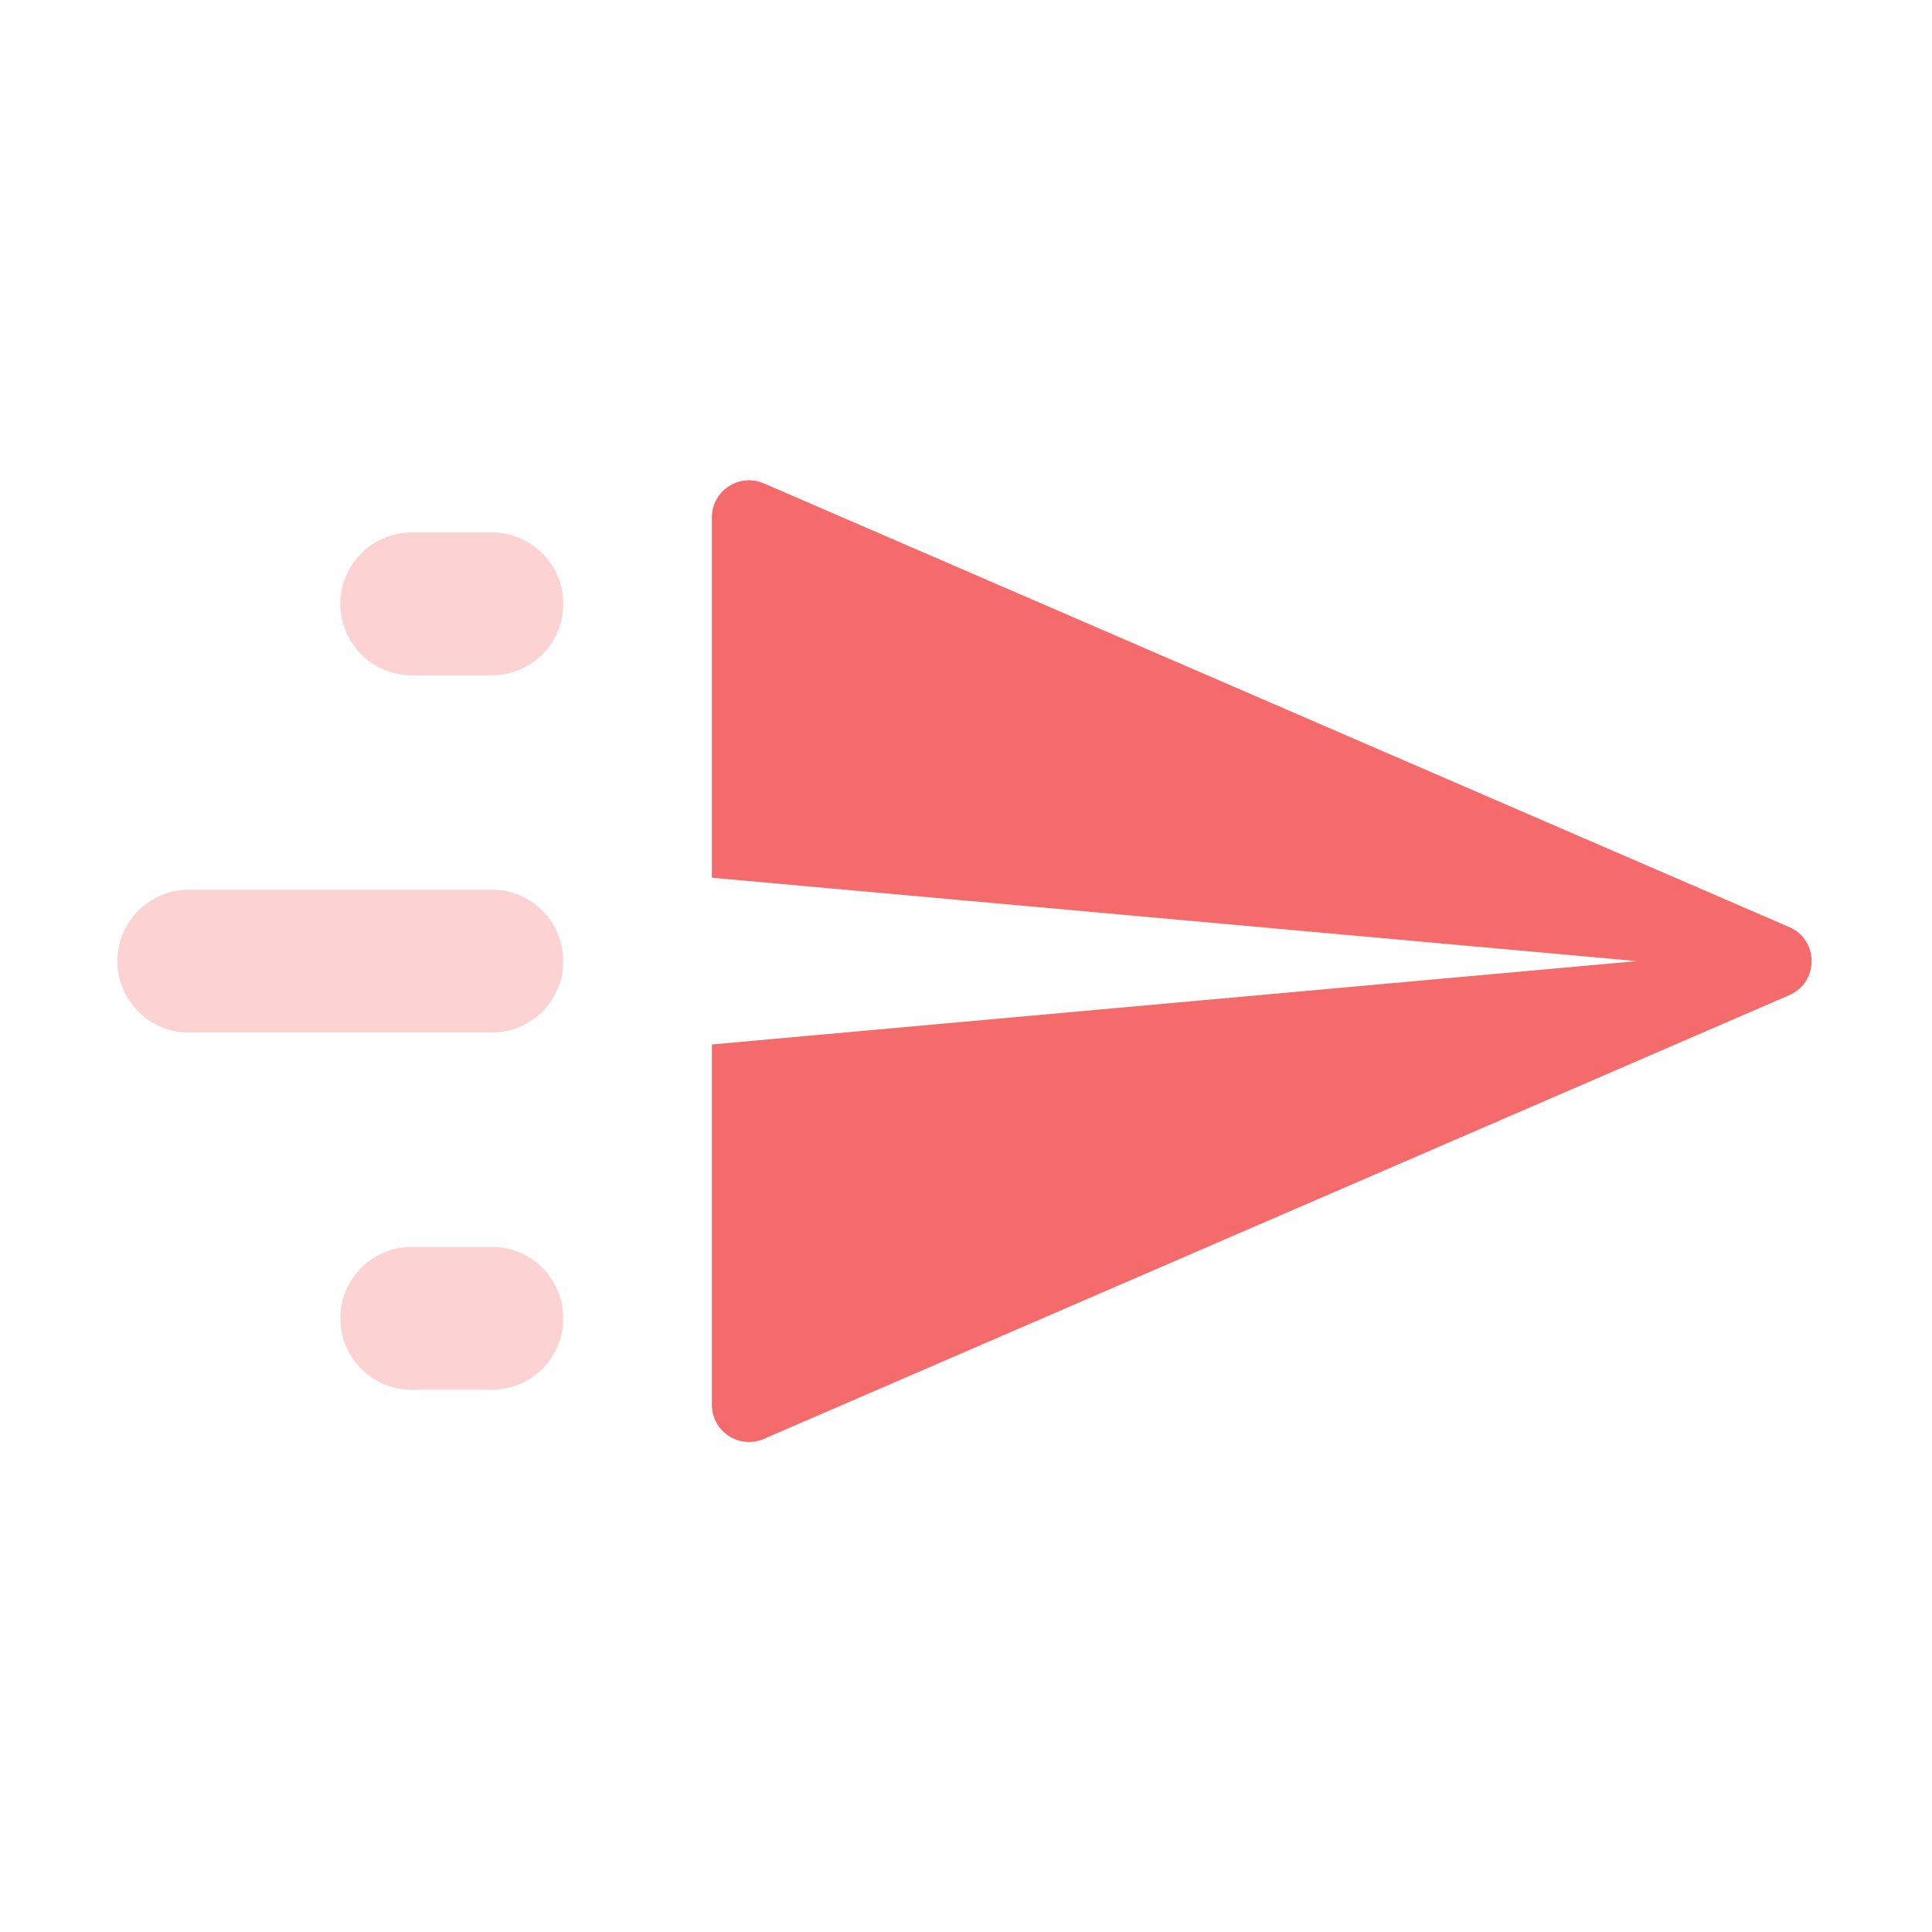 <svg width="26" height="26" viewBox="0 0 26 26" fill="none" xmlns="http://www.w3.org/2000/svg">
<path fill-rule="evenodd" clip-rule="evenodd" d="M9.58 6.963C9.58 6.604 9.949 6.362 10.279 6.505L24.078 12.476C24.48 12.649 24.48 13.219 24.078 13.393L10.279 19.364C9.949 19.507 9.58 19.265 9.58 18.905V14.056L22.027 12.934L9.58 11.812V6.963Z" fill="#F56A6A"/>
<path opacity="0.3" fill-rule="evenodd" clip-rule="evenodd" d="M5.542 7.165C5.011 7.165 4.58 7.596 4.58 8.127C4.58 8.658 5.011 9.088 5.542 9.088H6.619C7.15 9.088 7.58 8.658 7.58 8.127C7.58 7.596 7.15 7.165 6.619 7.165H5.542ZM1.58 12.934C1.58 12.403 2.011 11.973 2.542 11.973H6.619C7.15 11.973 7.58 12.403 7.58 12.934C7.58 13.465 7.15 13.896 6.619 13.896H2.542C2.011 13.896 1.58 13.465 1.58 12.934ZM4.58 17.742C4.58 17.211 5.011 16.78 5.542 16.78H6.619C7.15 16.78 7.58 17.211 7.58 17.742C7.58 18.273 7.15 18.703 6.619 18.703H5.542C5.011 18.703 4.58 18.273 4.58 17.742Z" fill="#F56A6A"/>
</svg>
